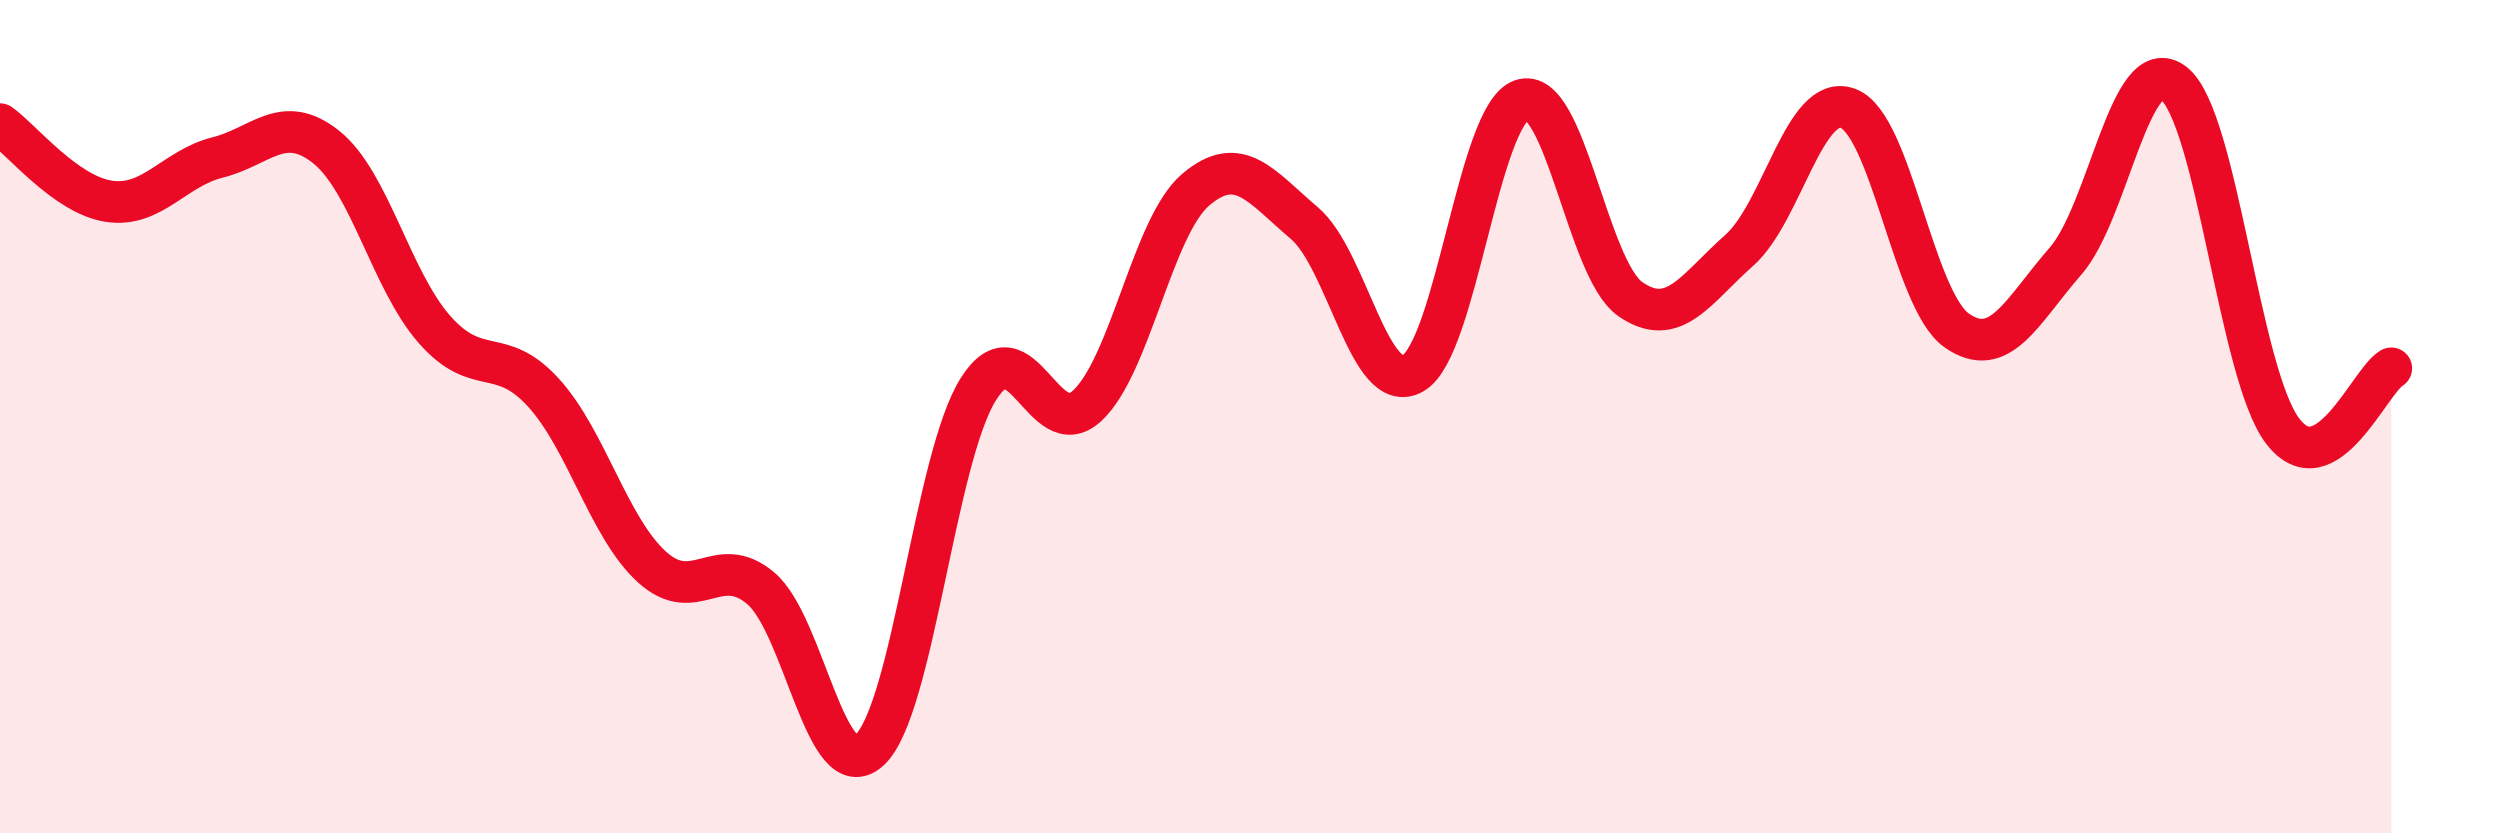 
    <svg width="60" height="20" viewBox="0 0 60 20" xmlns="http://www.w3.org/2000/svg">
      <path
        d="M 0,2.98 C 0.52,3.35 1.57,4.67 2.61,4.83 C 3.65,4.99 4.18,4.04 5.22,3.78 C 6.26,3.52 6.79,2.7 7.83,3.53 C 8.87,4.36 9.39,6.73 10.43,7.91 C 11.47,9.09 12,8.28 13.04,9.42 C 14.08,10.56 14.61,12.67 15.65,13.61 C 16.69,14.55 17.22,13.24 18.26,14.12 C 19.3,15 19.83,18.96 20.87,18 C 21.91,17.04 22.44,10.99 23.48,9.34 C 24.52,7.69 25.05,10.7 26.09,9.74 C 27.13,8.78 27.66,5.43 28.7,4.55 C 29.74,3.67 30.26,4.47 31.3,5.35 C 32.34,6.23 32.87,9.55 33.91,8.96 C 34.95,8.37 35.48,2.76 36.52,2.4 C 37.56,2.04 38.09,6.46 39.13,7.18 C 40.17,7.9 40.7,6.93 41.74,6.01 C 42.78,5.09 43.31,2.22 44.35,2.6 C 45.39,2.98 45.92,7.2 46.96,7.93 C 48,8.66 48.53,7.46 49.57,6.27 C 50.61,5.08 51.13,1.19 52.17,2 C 53.21,2.81 53.74,8.97 54.78,10.34 C 55.82,11.71 56.87,9.14 57.39,8.84L57.39 20L0 20Z"
        fill="#EB0A25"
        opacity="0.1"
        stroke-linecap="round"
        stroke-linejoin="round"
      />
      <path
        d="M 0,2.98 C 0.52,3.35 1.57,4.67 2.61,4.83 C 3.65,4.99 4.18,4.04 5.22,3.78 C 6.26,3.52 6.79,2.7 7.83,3.53 C 8.87,4.36 9.39,6.73 10.43,7.91 C 11.47,9.09 12,8.28 13.04,9.42 C 14.08,10.56 14.61,12.67 15.65,13.61 C 16.69,14.55 17.22,13.24 18.26,14.12 C 19.3,15 19.83,18.96 20.87,18 C 21.91,17.04 22.44,10.99 23.48,9.34 C 24.52,7.69 25.05,10.7 26.09,9.74 C 27.13,8.78 27.66,5.43 28.7,4.55 C 29.74,3.67 30.26,4.47 31.3,5.35 C 32.34,6.23 32.87,9.55 33.91,8.96 C 34.95,8.37 35.48,2.76 36.52,2.4 C 37.56,2.04 38.09,6.46 39.13,7.18 C 40.17,7.9 40.7,6.93 41.74,6.01 C 42.78,5.09 43.31,2.22 44.35,2.6 C 45.39,2.98 45.92,7.2 46.96,7.93 C 48,8.66 48.53,7.46 49.57,6.27 C 50.61,5.08 51.13,1.19 52.17,2 C 53.21,2.81 53.74,8.97 54.78,10.34 C 55.82,11.71 56.87,9.14 57.39,8.84"
        stroke="#EB0A25"
        stroke-width="1"
        fill="none"
        stroke-linecap="round"
        stroke-linejoin="round"
      />
    </svg>
  